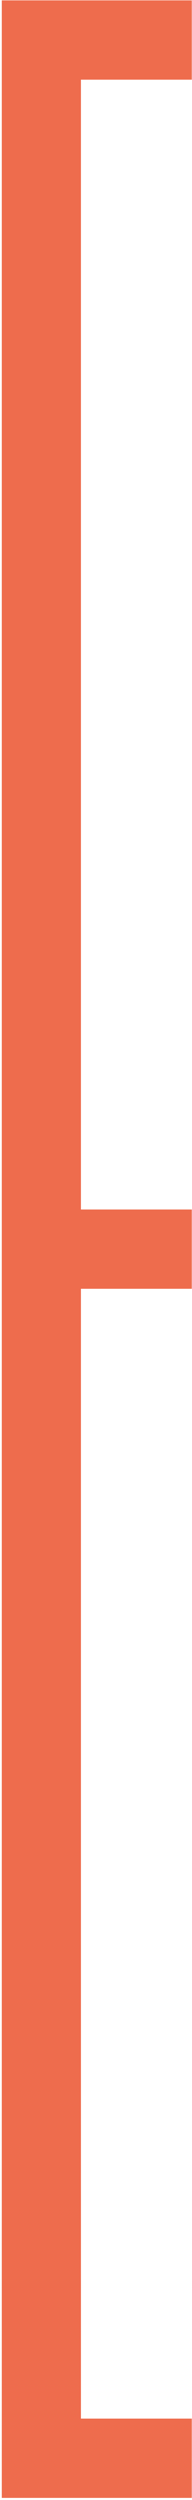<svg width="77" height="1001" viewBox="0 0 77 1001" fill="none" xmlns="http://www.w3.org/2000/svg">
<path d="M76.904 31.903H32.46V484.284H76.904V516.03H32.46V968.411H76.904V1000.16H0.714V0.157H76.904V31.903Z" fill="#EE6C4D"/>
</svg>
